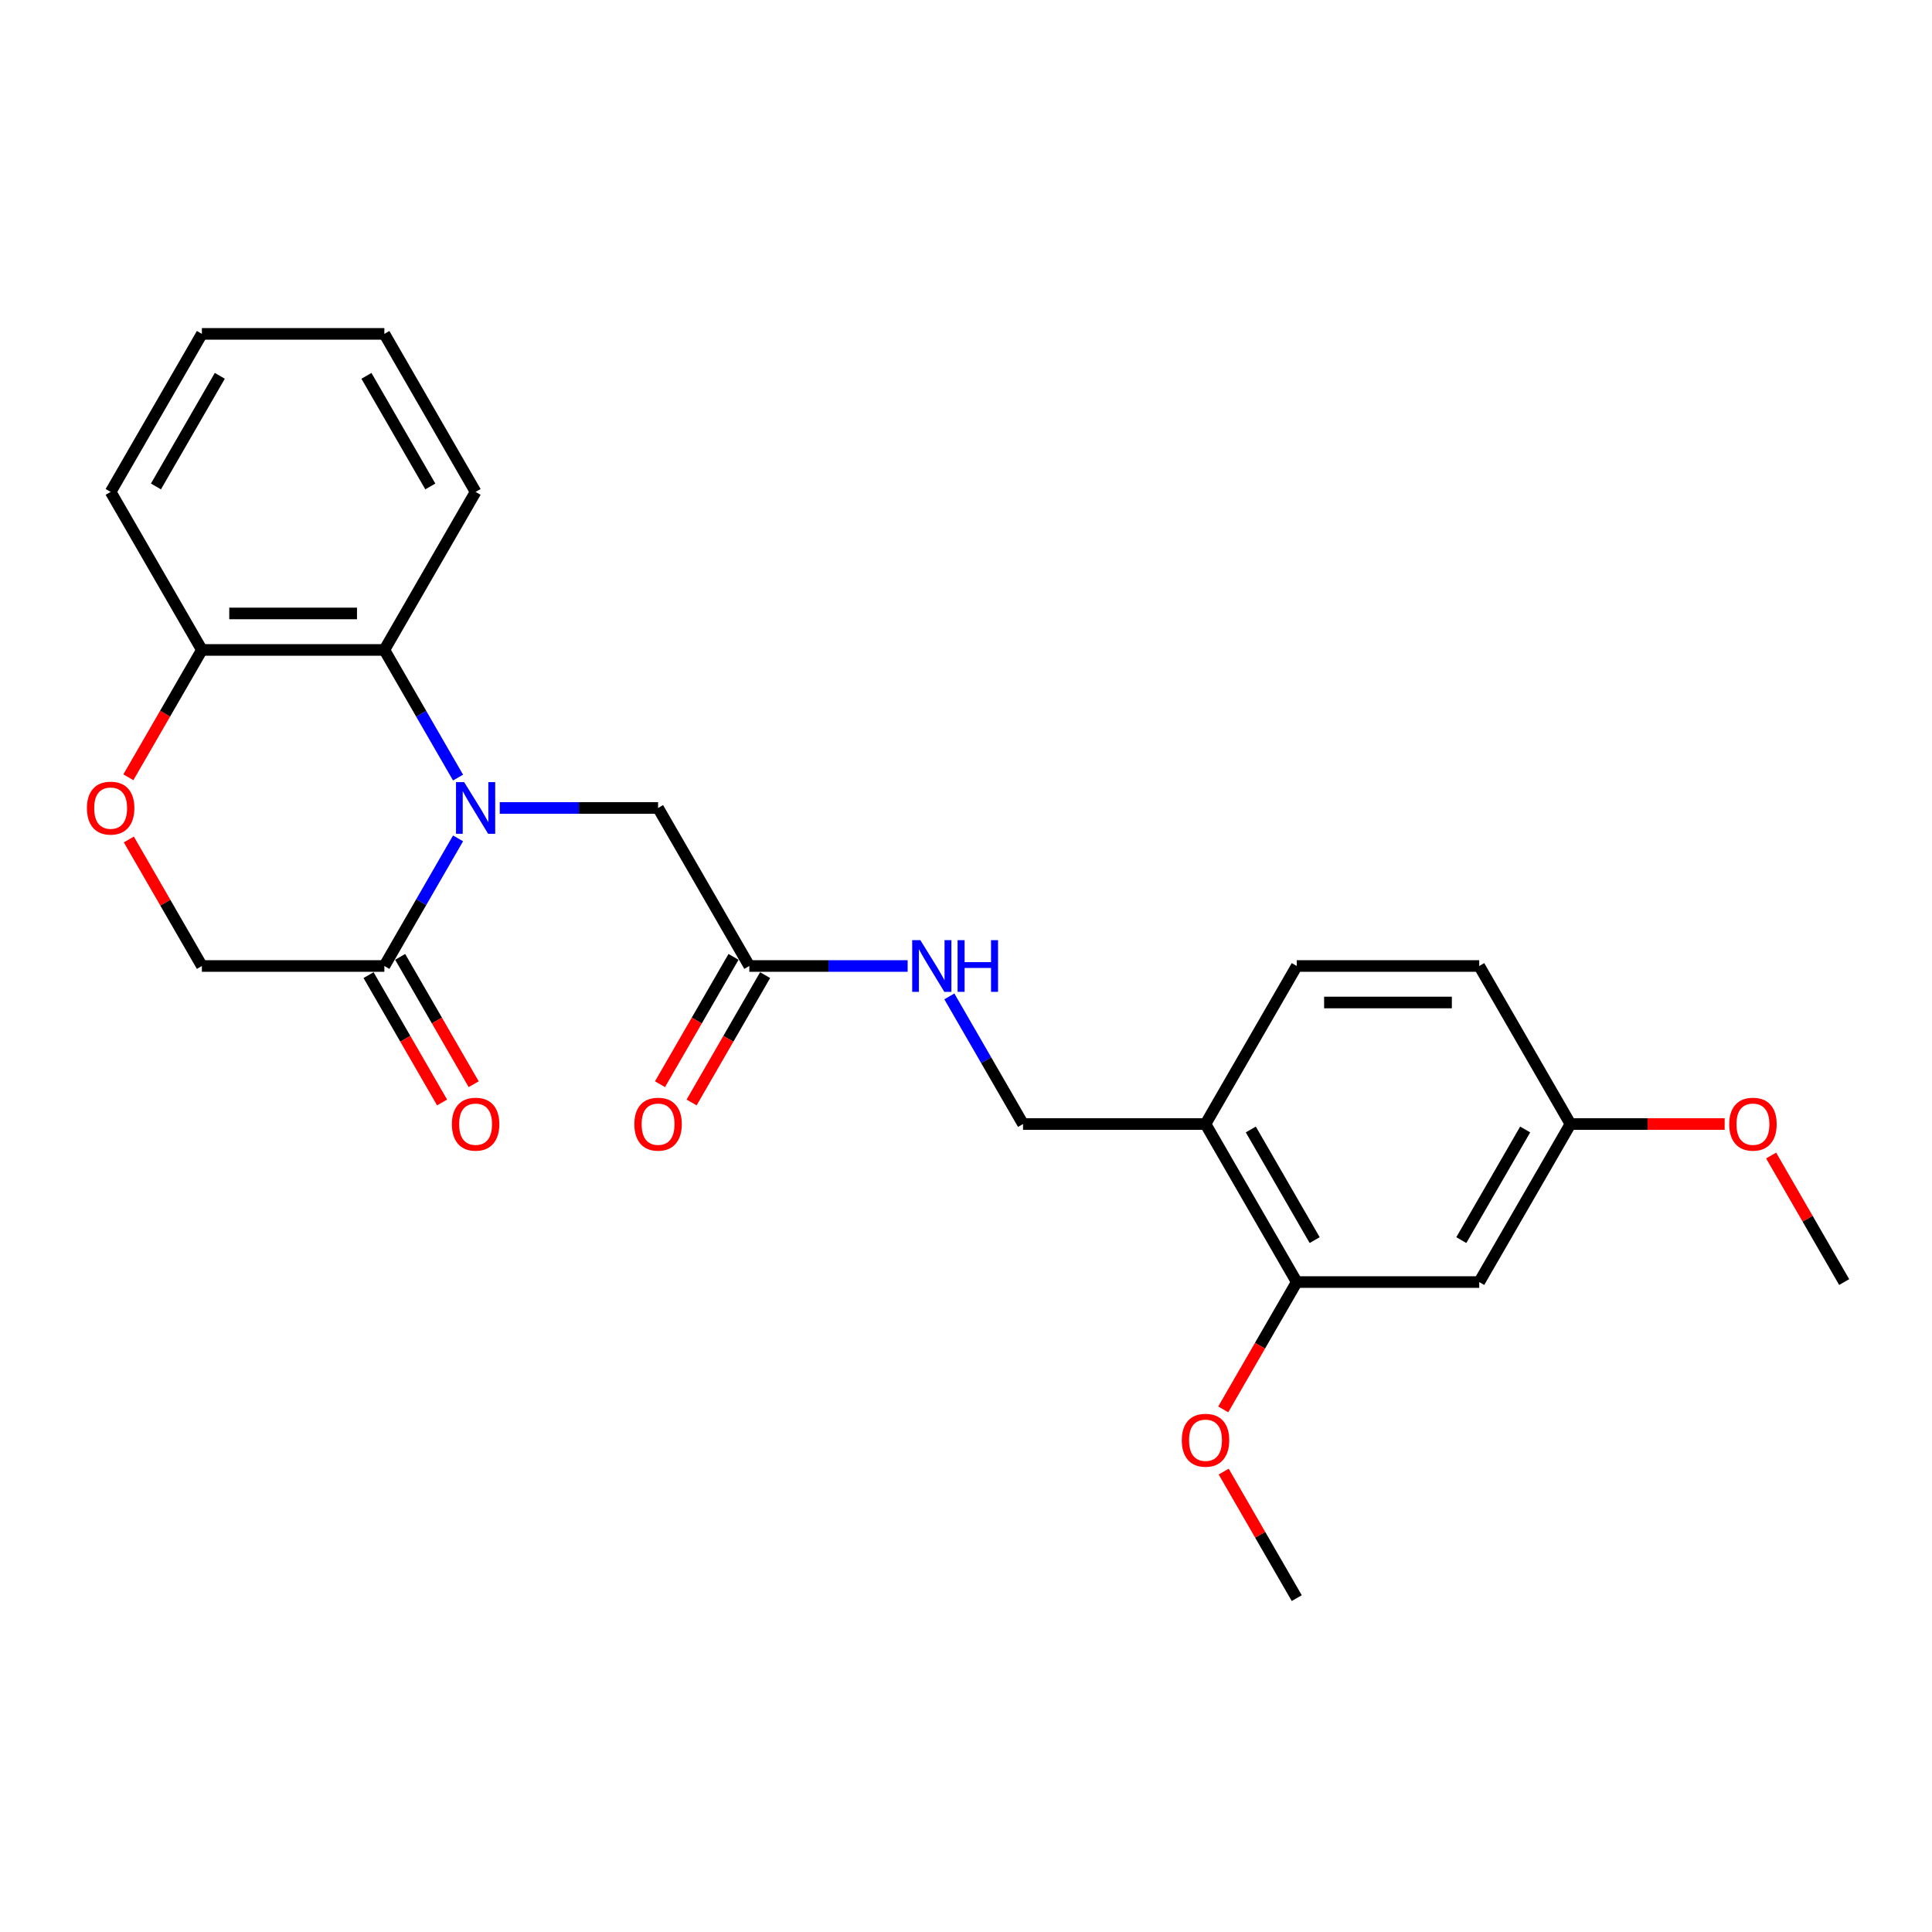 <?xml version='1.0' encoding='iso-8859-1'?>
<svg version='1.1' baseProfile='full'
              xmlns='http://www.w3.org/2000/svg'
                      xmlns:rdkit='http://www.rdkit.org/xml'
                      xmlns:xlink='http://www.w3.org/1999/xlink'
                  xml:space='preserve'
width='1000px' height='1000px' viewBox='0 0 1000 1000'>
<!-- END OF HEADER -->
<rect style='opacity:1.0;fill:#FFFFFF;stroke:none' width='1000' height='1000' x='0' y='0'> </rect>
<path class='bond-0' d='M 237.086,433.939 L 218.016,466.97' style='fill:none;fill-rule:evenodd;stroke:#0000FF;stroke-width:6px;stroke-linecap:butt;stroke-linejoin:miter;stroke-opacity:1' />
<path class='bond-0' d='M 218.016,466.97 L 198.946,500' style='fill:none;fill-rule:evenodd;stroke:#000000;stroke-width:6px;stroke-linecap:butt;stroke-linejoin:miter;stroke-opacity:1' />
<path class='bond-1' d='M 237.086,402.469 L 218.016,369.438' style='fill:none;fill-rule:evenodd;stroke:#0000FF;stroke-width:6px;stroke-linecap:butt;stroke-linejoin:miter;stroke-opacity:1' />
<path class='bond-1' d='M 218.016,369.438 L 198.946,336.408' style='fill:none;fill-rule:evenodd;stroke:#000000;stroke-width:6px;stroke-linecap:butt;stroke-linejoin:miter;stroke-opacity:1' />
<path class='bond-3' d='M 258.676,418.204 L 299.648,418.204' style='fill:none;fill-rule:evenodd;stroke:#0000FF;stroke-width:6px;stroke-linecap:butt;stroke-linejoin:miter;stroke-opacity:1' />
<path class='bond-3' d='M 299.648,418.204 L 340.621,418.204' style='fill:none;fill-rule:evenodd;stroke:#000000;stroke-width:6px;stroke-linecap:butt;stroke-linejoin:miter;stroke-opacity:1' />
<path class='bond-9' d='M 198.946,500 L 104.496,500' style='fill:none;fill-rule:evenodd;stroke:#000000;stroke-width:6px;stroke-linecap:butt;stroke-linejoin:miter;stroke-opacity:1' />
<path class='bond-11' d='M 190.766,504.722 L 209.793,537.677' style='fill:none;fill-rule:evenodd;stroke:#000000;stroke-width:6px;stroke-linecap:butt;stroke-linejoin:miter;stroke-opacity:1' />
<path class='bond-11' d='M 209.793,537.677 L 228.819,570.632' style='fill:none;fill-rule:evenodd;stroke:#FF0000;stroke-width:6px;stroke-linecap:butt;stroke-linejoin:miter;stroke-opacity:1' />
<path class='bond-11' d='M 207.125,495.278 L 226.152,528.232' style='fill:none;fill-rule:evenodd;stroke:#000000;stroke-width:6px;stroke-linecap:butt;stroke-linejoin:miter;stroke-opacity:1' />
<path class='bond-11' d='M 226.152,528.232 L 245.178,561.187' style='fill:none;fill-rule:evenodd;stroke:#FF0000;stroke-width:6px;stroke-linecap:butt;stroke-linejoin:miter;stroke-opacity:1' />
<path class='bond-7' d='M 198.946,336.408 L 104.496,336.408' style='fill:none;fill-rule:evenodd;stroke:#000000;stroke-width:6px;stroke-linecap:butt;stroke-linejoin:miter;stroke-opacity:1' />
<path class='bond-7' d='M 184.778,317.518 L 118.663,317.518' style='fill:none;fill-rule:evenodd;stroke:#000000;stroke-width:6px;stroke-linecap:butt;stroke-linejoin:miter;stroke-opacity:1' />
<path class='bond-18' d='M 198.946,336.408 L 246.171,254.612' style='fill:none;fill-rule:evenodd;stroke:#000000;stroke-width:6px;stroke-linecap:butt;stroke-linejoin:miter;stroke-opacity:1' />
<path class='bond-2' d='M 66.443,402.317 L 85.469,369.363' style='fill:none;fill-rule:evenodd;stroke:#FF0000;stroke-width:6px;stroke-linecap:butt;stroke-linejoin:miter;stroke-opacity:1' />
<path class='bond-2' d='M 85.469,369.363 L 104.496,336.408' style='fill:none;fill-rule:evenodd;stroke:#000000;stroke-width:6px;stroke-linecap:butt;stroke-linejoin:miter;stroke-opacity:1' />
<path class='bond-25' d='M 66.683,434.506 L 85.589,467.253' style='fill:none;fill-rule:evenodd;stroke:#FF0000;stroke-width:6px;stroke-linecap:butt;stroke-linejoin:miter;stroke-opacity:1' />
<path class='bond-25' d='M 85.589,467.253 L 104.496,500' style='fill:none;fill-rule:evenodd;stroke:#000000;stroke-width:6px;stroke-linecap:butt;stroke-linejoin:miter;stroke-opacity:1' />
<path class='bond-6' d='M 340.621,418.204 L 387.846,500' style='fill:none;fill-rule:evenodd;stroke:#000000;stroke-width:6px;stroke-linecap:butt;stroke-linejoin:miter;stroke-opacity:1' />
<path class='bond-4' d='M 623.971,581.796 L 529.521,581.796' style='fill:none;fill-rule:evenodd;stroke:#000000;stroke-width:6px;stroke-linecap:butt;stroke-linejoin:miter;stroke-opacity:1' />
<path class='bond-5' d='M 623.971,581.796 L 671.196,663.592' style='fill:none;fill-rule:evenodd;stroke:#000000;stroke-width:6px;stroke-linecap:butt;stroke-linejoin:miter;stroke-opacity:1' />
<path class='bond-5' d='M 647.414,584.62 L 680.471,641.878' style='fill:none;fill-rule:evenodd;stroke:#000000;stroke-width:6px;stroke-linecap:butt;stroke-linejoin:miter;stroke-opacity:1' />
<path class='bond-14' d='M 623.971,581.796 L 671.196,500' style='fill:none;fill-rule:evenodd;stroke:#000000;stroke-width:6px;stroke-linecap:butt;stroke-linejoin:miter;stroke-opacity:1' />
<path class='bond-8' d='M 671.196,663.592 L 765.646,663.592' style='fill:none;fill-rule:evenodd;stroke:#000000;stroke-width:6px;stroke-linecap:butt;stroke-linejoin:miter;stroke-opacity:1' />
<path class='bond-17' d='M 671.196,663.592 L 652.169,696.547' style='fill:none;fill-rule:evenodd;stroke:#000000;stroke-width:6px;stroke-linecap:butt;stroke-linejoin:miter;stroke-opacity:1' />
<path class='bond-17' d='M 652.169,696.547 L 633.143,729.502' style='fill:none;fill-rule:evenodd;stroke:#FF0000;stroke-width:6px;stroke-linecap:butt;stroke-linejoin:miter;stroke-opacity:1' />
<path class='bond-10' d='M 387.846,500 L 428.818,500' style='fill:none;fill-rule:evenodd;stroke:#000000;stroke-width:6px;stroke-linecap:butt;stroke-linejoin:miter;stroke-opacity:1' />
<path class='bond-10' d='M 428.818,500 L 469.79,500' style='fill:none;fill-rule:evenodd;stroke:#0000FF;stroke-width:6px;stroke-linecap:butt;stroke-linejoin:miter;stroke-opacity:1' />
<path class='bond-13' d='M 379.666,495.278 L 360.64,528.232' style='fill:none;fill-rule:evenodd;stroke:#000000;stroke-width:6px;stroke-linecap:butt;stroke-linejoin:miter;stroke-opacity:1' />
<path class='bond-13' d='M 360.64,528.232 L 341.613,561.187' style='fill:none;fill-rule:evenodd;stroke:#FF0000;stroke-width:6px;stroke-linecap:butt;stroke-linejoin:miter;stroke-opacity:1' />
<path class='bond-13' d='M 396.025,504.722 L 376.999,537.677' style='fill:none;fill-rule:evenodd;stroke:#000000;stroke-width:6px;stroke-linecap:butt;stroke-linejoin:miter;stroke-opacity:1' />
<path class='bond-13' d='M 376.999,537.677 L 357.972,570.632' style='fill:none;fill-rule:evenodd;stroke:#FF0000;stroke-width:6px;stroke-linecap:butt;stroke-linejoin:miter;stroke-opacity:1' />
<path class='bond-20' d='M 104.496,336.408 L 57.271,254.612' style='fill:none;fill-rule:evenodd;stroke:#000000;stroke-width:6px;stroke-linecap:butt;stroke-linejoin:miter;stroke-opacity:1' />
<path class='bond-27' d='M 765.646,663.592 L 812.871,581.796' style='fill:none;fill-rule:evenodd;stroke:#000000;stroke-width:6px;stroke-linecap:butt;stroke-linejoin:miter;stroke-opacity:1' />
<path class='bond-27' d='M 756.37,641.878 L 789.428,584.62' style='fill:none;fill-rule:evenodd;stroke:#000000;stroke-width:6px;stroke-linecap:butt;stroke-linejoin:miter;stroke-opacity:1' />
<path class='bond-12' d='M 491.38,515.735 L 510.451,548.766' style='fill:none;fill-rule:evenodd;stroke:#0000FF;stroke-width:6px;stroke-linecap:butt;stroke-linejoin:miter;stroke-opacity:1' />
<path class='bond-12' d='M 510.451,548.766 L 529.521,581.796' style='fill:none;fill-rule:evenodd;stroke:#000000;stroke-width:6px;stroke-linecap:butt;stroke-linejoin:miter;stroke-opacity:1' />
<path class='bond-16' d='M 671.196,500 L 765.646,500' style='fill:none;fill-rule:evenodd;stroke:#000000;stroke-width:6px;stroke-linecap:butt;stroke-linejoin:miter;stroke-opacity:1' />
<path class='bond-16' d='M 685.363,518.89 L 751.478,518.89' style='fill:none;fill-rule:evenodd;stroke:#000000;stroke-width:6px;stroke-linecap:butt;stroke-linejoin:miter;stroke-opacity:1' />
<path class='bond-15' d='M 812.871,581.796 L 765.646,500' style='fill:none;fill-rule:evenodd;stroke:#000000;stroke-width:6px;stroke-linecap:butt;stroke-linejoin:miter;stroke-opacity:1' />
<path class='bond-19' d='M 812.871,581.796 L 852.776,581.796' style='fill:none;fill-rule:evenodd;stroke:#000000;stroke-width:6px;stroke-linecap:butt;stroke-linejoin:miter;stroke-opacity:1' />
<path class='bond-19' d='M 852.776,581.796 L 892.681,581.796' style='fill:none;fill-rule:evenodd;stroke:#FF0000;stroke-width:6px;stroke-linecap:butt;stroke-linejoin:miter;stroke-opacity:1' />
<path class='bond-21' d='M 633.383,761.69 L 652.289,794.437' style='fill:none;fill-rule:evenodd;stroke:#FF0000;stroke-width:6px;stroke-linecap:butt;stroke-linejoin:miter;stroke-opacity:1' />
<path class='bond-21' d='M 652.289,794.437 L 671.196,827.184' style='fill:none;fill-rule:evenodd;stroke:#000000;stroke-width:6px;stroke-linecap:butt;stroke-linejoin:miter;stroke-opacity:1' />
<path class='bond-23' d='M 246.171,254.612 L 198.946,172.816' style='fill:none;fill-rule:evenodd;stroke:#000000;stroke-width:6px;stroke-linecap:butt;stroke-linejoin:miter;stroke-opacity:1' />
<path class='bond-23' d='M 222.728,251.787 L 189.67,194.53' style='fill:none;fill-rule:evenodd;stroke:#000000;stroke-width:6px;stroke-linecap:butt;stroke-linejoin:miter;stroke-opacity:1' />
<path class='bond-22' d='M 916.732,598.098 L 935.639,630.845' style='fill:none;fill-rule:evenodd;stroke:#FF0000;stroke-width:6px;stroke-linecap:butt;stroke-linejoin:miter;stroke-opacity:1' />
<path class='bond-22' d='M 935.639,630.845 L 954.545,663.592' style='fill:none;fill-rule:evenodd;stroke:#000000;stroke-width:6px;stroke-linecap:butt;stroke-linejoin:miter;stroke-opacity:1' />
<path class='bond-26' d='M 57.271,254.612 L 104.496,172.816' style='fill:none;fill-rule:evenodd;stroke:#000000;stroke-width:6px;stroke-linecap:butt;stroke-linejoin:miter;stroke-opacity:1' />
<path class='bond-26' d='M 80.714,251.787 L 113.771,194.53' style='fill:none;fill-rule:evenodd;stroke:#000000;stroke-width:6px;stroke-linecap:butt;stroke-linejoin:miter;stroke-opacity:1' />
<path class='bond-24' d='M 198.946,172.816 L 104.496,172.816' style='fill:none;fill-rule:evenodd;stroke:#000000;stroke-width:6px;stroke-linecap:butt;stroke-linejoin:miter;stroke-opacity:1' />
<path  class='atom-0' d='M 240.258 404.83
L 249.023 418.997
Q 249.892 420.395, 251.29 422.926
Q 252.688 425.458, 252.763 425.609
L 252.763 404.83
L 256.315 404.83
L 256.315 431.578
L 252.65 431.578
L 243.243 416.088
Q 242.147 414.275, 240.976 412.197
Q 239.843 410.119, 239.503 409.477
L 239.503 431.578
L 236.027 431.578
L 236.027 404.83
L 240.258 404.83
' fill='#0000FF'/>
<path  class='atom-3' d='M 44.992 418.279
Q 44.992 411.857, 48.166 408.268
Q 51.339 404.679, 57.271 404.679
Q 63.202 404.679, 66.376 408.268
Q 69.549 411.857, 69.549 418.279
Q 69.549 424.778, 66.338 428.48
Q 63.127 432.145, 57.271 432.145
Q 51.377 432.145, 48.166 428.48
Q 44.992 424.815, 44.992 418.279
M 57.271 429.122
Q 61.351 429.122, 63.542 426.402
Q 65.771 423.644, 65.771 418.279
Q 65.771 413.028, 63.542 410.383
Q 61.351 407.701, 57.271 407.701
Q 53.191 407.701, 50.962 410.346
Q 48.77 412.99, 48.77 418.279
Q 48.77 423.682, 50.962 426.402
Q 53.191 429.122, 57.271 429.122
' fill='#FF0000'/>
<path  class='atom-11' d='M 476.383 486.626
L 485.148 500.793
Q 486.017 502.191, 487.415 504.722
Q 488.813 507.254, 488.888 507.405
L 488.888 486.626
L 492.44 486.626
L 492.44 513.374
L 488.775 513.374
L 479.368 497.884
Q 478.272 496.071, 477.101 493.993
Q 475.967 491.915, 475.627 491.273
L 475.627 513.374
L 472.152 513.374
L 472.152 486.626
L 476.383 486.626
' fill='#0000FF'/>
<path  class='atom-11' d='M 495.651 486.626
L 499.278 486.626
L 499.278 497.998
L 512.954 497.998
L 512.954 486.626
L 516.581 486.626
L 516.581 513.374
L 512.954 513.374
L 512.954 501.02
L 499.278 501.02
L 499.278 513.374
L 495.651 513.374
L 495.651 486.626
' fill='#0000FF'/>
<path  class='atom-12' d='M 233.892 581.872
Q 233.892 575.449, 237.066 571.86
Q 240.239 568.271, 246.171 568.271
Q 252.102 568.271, 255.276 571.86
Q 258.449 575.449, 258.449 581.872
Q 258.449 588.37, 255.238 592.072
Q 252.027 595.737, 246.171 595.737
Q 240.277 595.737, 237.066 592.072
Q 233.892 588.408, 233.892 581.872
M 246.171 592.714
Q 250.251 592.714, 252.442 589.994
Q 254.671 587.236, 254.671 581.872
Q 254.671 576.62, 252.442 573.976
Q 250.251 571.293, 246.171 571.293
Q 242.09 571.293, 239.861 573.938
Q 237.67 576.582, 237.67 581.872
Q 237.67 587.274, 239.861 589.994
Q 242.09 592.714, 246.171 592.714
' fill='#FF0000'/>
<path  class='atom-14' d='M 328.342 581.872
Q 328.342 575.449, 331.516 571.86
Q 334.689 568.271, 340.621 568.271
Q 346.552 568.271, 349.726 571.86
Q 352.899 575.449, 352.899 581.872
Q 352.899 588.37, 349.688 592.072
Q 346.477 595.737, 340.621 595.737
Q 334.727 595.737, 331.516 592.072
Q 328.342 588.408, 328.342 581.872
M 340.621 592.714
Q 344.701 592.714, 346.892 589.994
Q 349.121 587.236, 349.121 581.872
Q 349.121 576.62, 346.892 573.976
Q 344.701 571.293, 340.621 571.293
Q 336.54 571.293, 334.311 573.938
Q 332.12 576.582, 332.12 581.872
Q 332.12 587.274, 334.311 589.994
Q 336.54 592.714, 340.621 592.714
' fill='#FF0000'/>
<path  class='atom-18' d='M 611.692 745.464
Q 611.692 739.041, 614.866 735.452
Q 618.039 731.863, 623.971 731.863
Q 629.902 731.863, 633.076 735.452
Q 636.249 739.041, 636.249 745.464
Q 636.249 751.962, 633.038 755.664
Q 629.826 759.329, 623.971 759.329
Q 618.077 759.329, 614.866 755.664
Q 611.692 752, 611.692 745.464
M 623.971 756.307
Q 628.051 756.307, 630.242 753.586
Q 632.471 750.829, 632.471 745.464
Q 632.471 740.212, 630.242 737.568
Q 628.051 734.885, 623.971 734.885
Q 619.89 734.885, 617.661 737.53
Q 615.47 740.175, 615.47 745.464
Q 615.47 750.866, 617.661 753.586
Q 619.89 756.307, 623.971 756.307
' fill='#FF0000'/>
<path  class='atom-20' d='M 895.042 581.872
Q 895.042 575.449, 898.215 571.86
Q 901.389 568.271, 907.32 568.271
Q 913.252 568.271, 916.425 571.86
Q 919.599 575.449, 919.599 581.872
Q 919.599 588.37, 916.388 592.072
Q 913.176 595.737, 907.32 595.737
Q 901.427 595.737, 898.215 592.072
Q 895.042 588.408, 895.042 581.872
M 907.32 592.714
Q 911.401 592.714, 913.592 589.994
Q 915.821 587.236, 915.821 581.872
Q 915.821 576.62, 913.592 573.976
Q 911.401 571.293, 907.32 571.293
Q 903.24 571.293, 901.011 573.938
Q 898.82 576.582, 898.82 581.872
Q 898.82 587.274, 901.011 589.994
Q 903.24 592.714, 907.32 592.714
' fill='#FF0000'/>
</svg>
